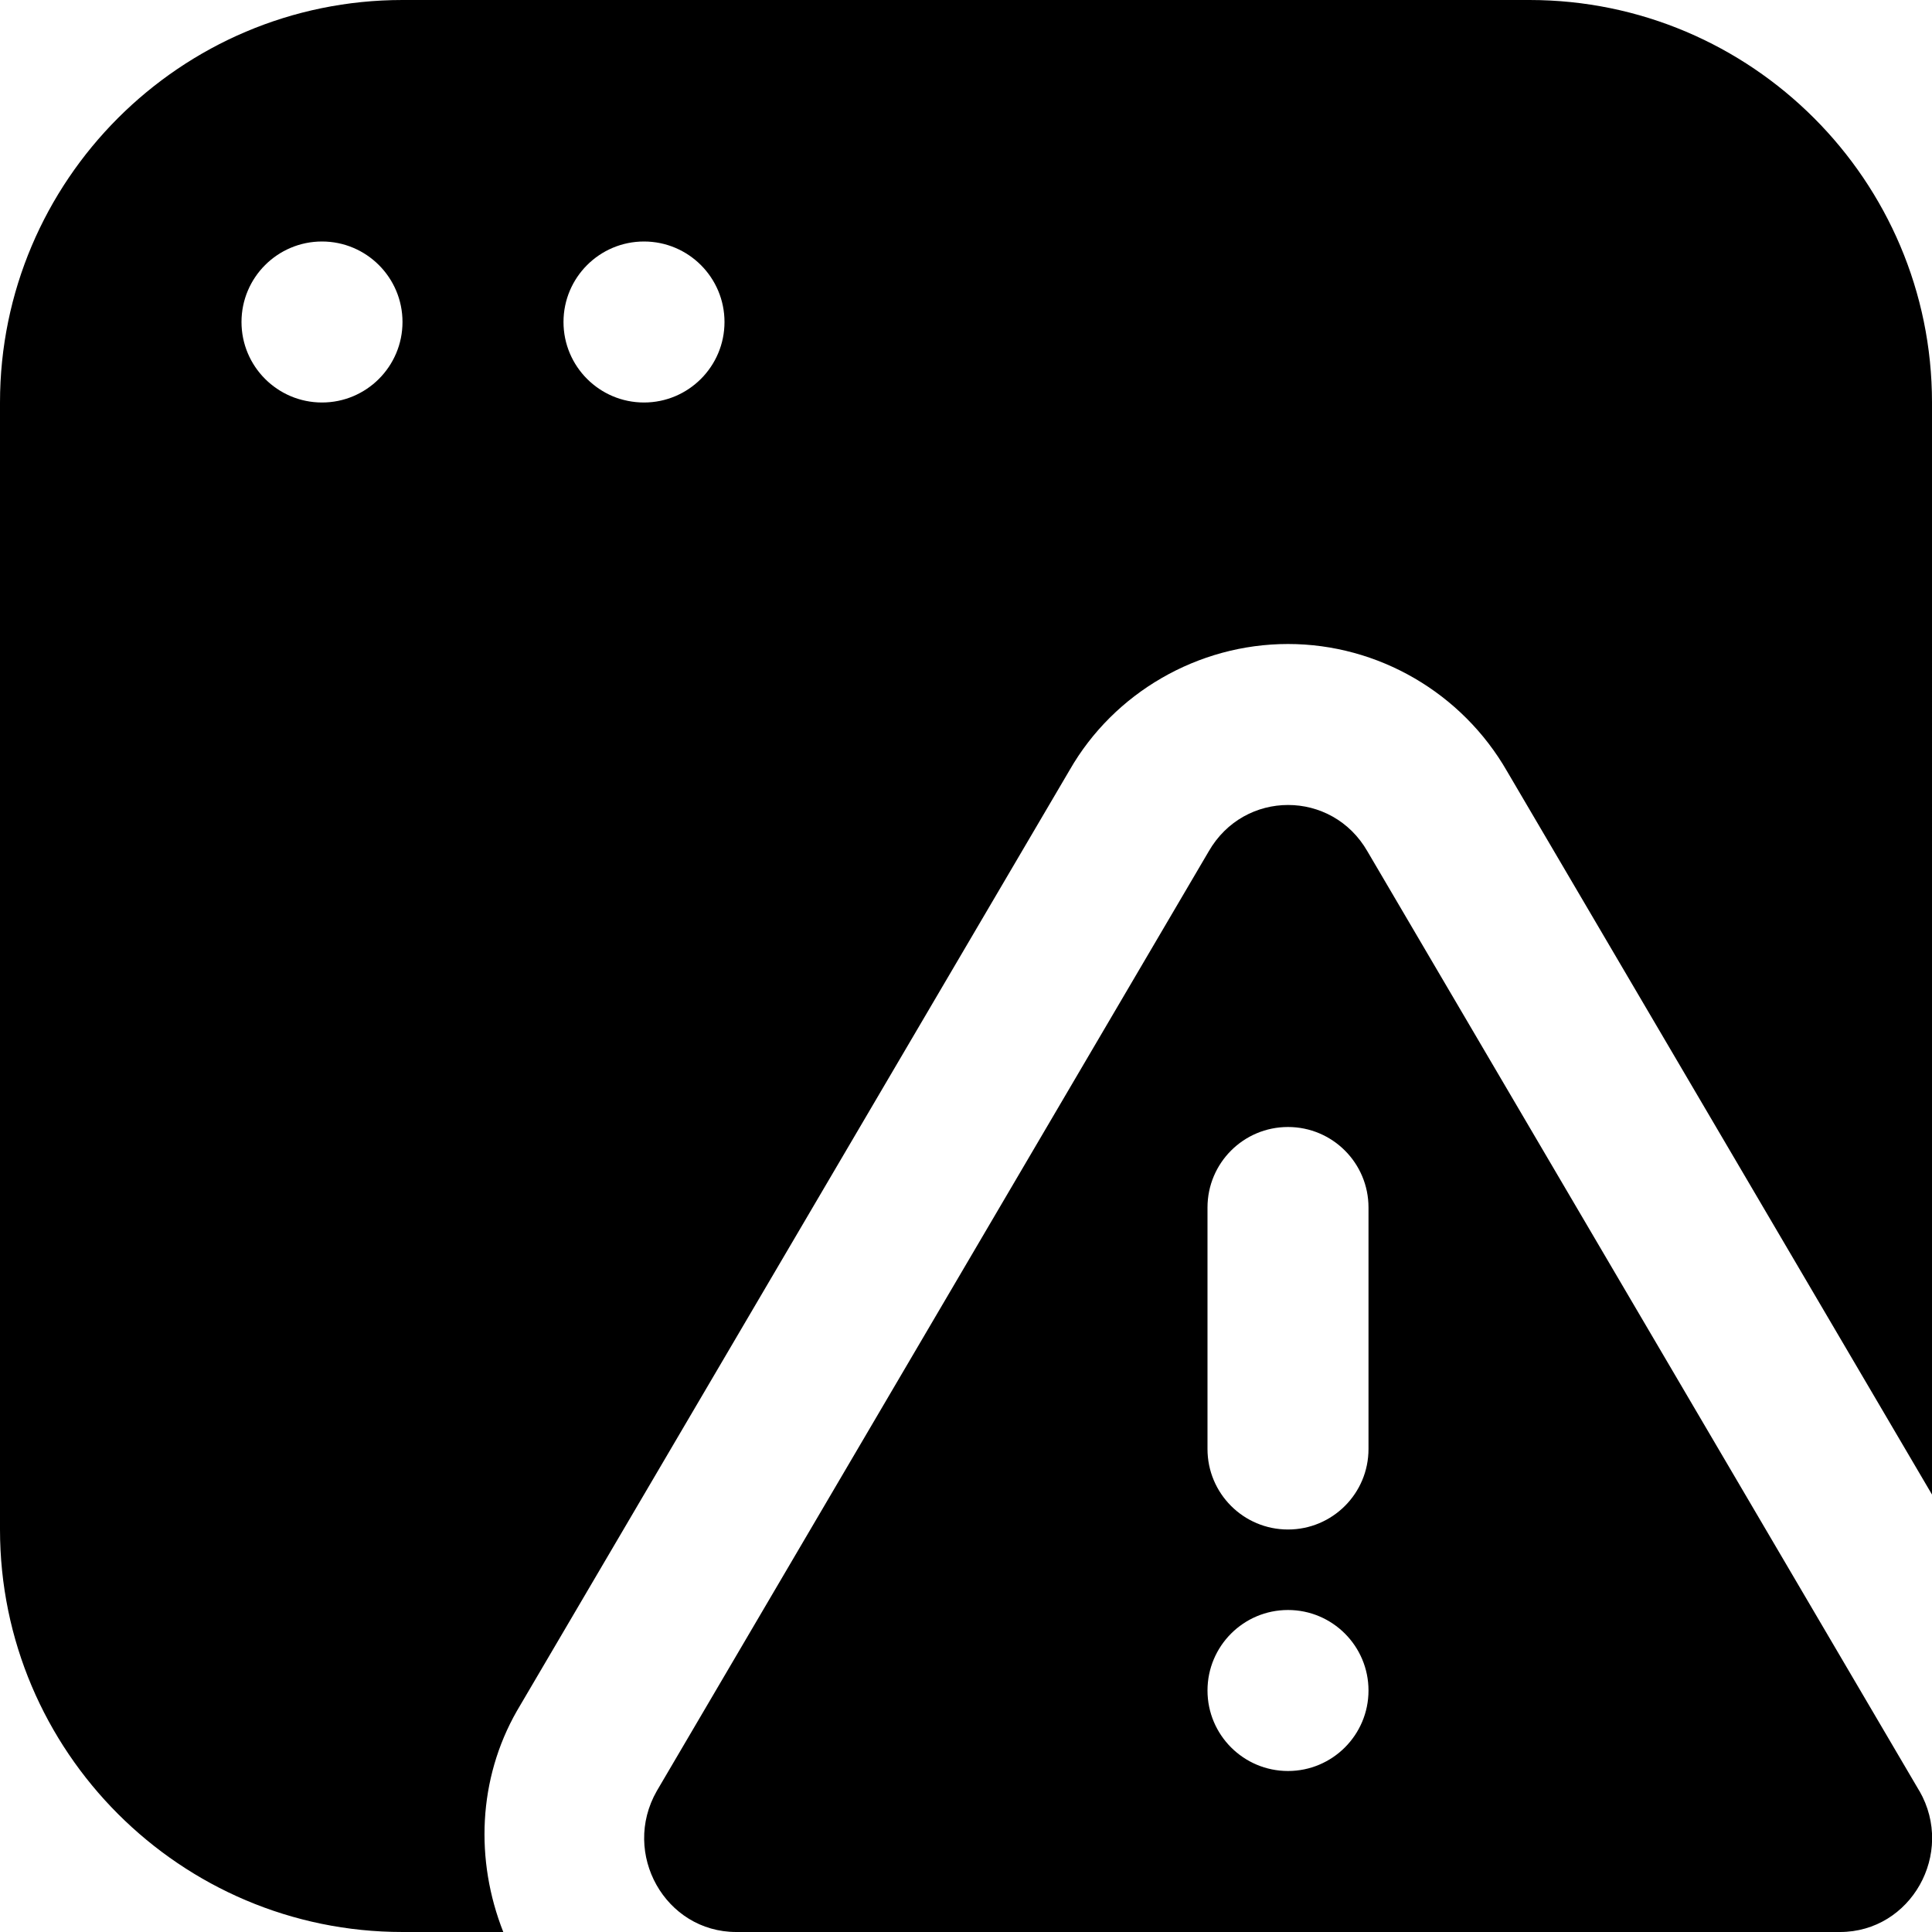<?xml version="1.0" encoding="UTF-8"?>
<svg xmlns="http://www.w3.org/2000/svg" id="Layer_1" data-name="Layer 1" viewBox="0 0 24 24" width="512" height="512"><path d="M23.843,22.248l-6.855-11.67c-.441-.771-1.533-.771-1.974,0l-6.855,11.67c-.444,.777,.105,1.752,.987,1.752h13.711c.882,0,1.432-.976,.987-1.752Zm-7.843-.248c-.552,0-1-.448-1-1s.448-1,1-1,1,.448,1,1-.448,1-1,1Zm1-4c0,.552-.447,1-1,1s-1-.448-1-1v-3c0-.552,.447-1,1-1s1,.448,1,1v3Zm-10.579,3.254l6.867-11.689c.549-.958,1.592-1.565,2.712-1.565s2.163,.607,2.723,1.584l5.277,8.982V5c0-2.757-2.243-5-5-5H5C2.243,0,0,2.243,0,5v14c0,2.757,2.243,5,5,5h1.252c-.352-.891-.314-1.901,.169-2.746ZM8,3c.552,0,1,.448,1,1s-.448,1-1,1-1-.448-1-1,.448-1,1-1Zm-4,2c-.552,0-1-.448-1-1s.448-1,1-1,1,.448,1,1-.448,1-1,1Z"/></svg>
